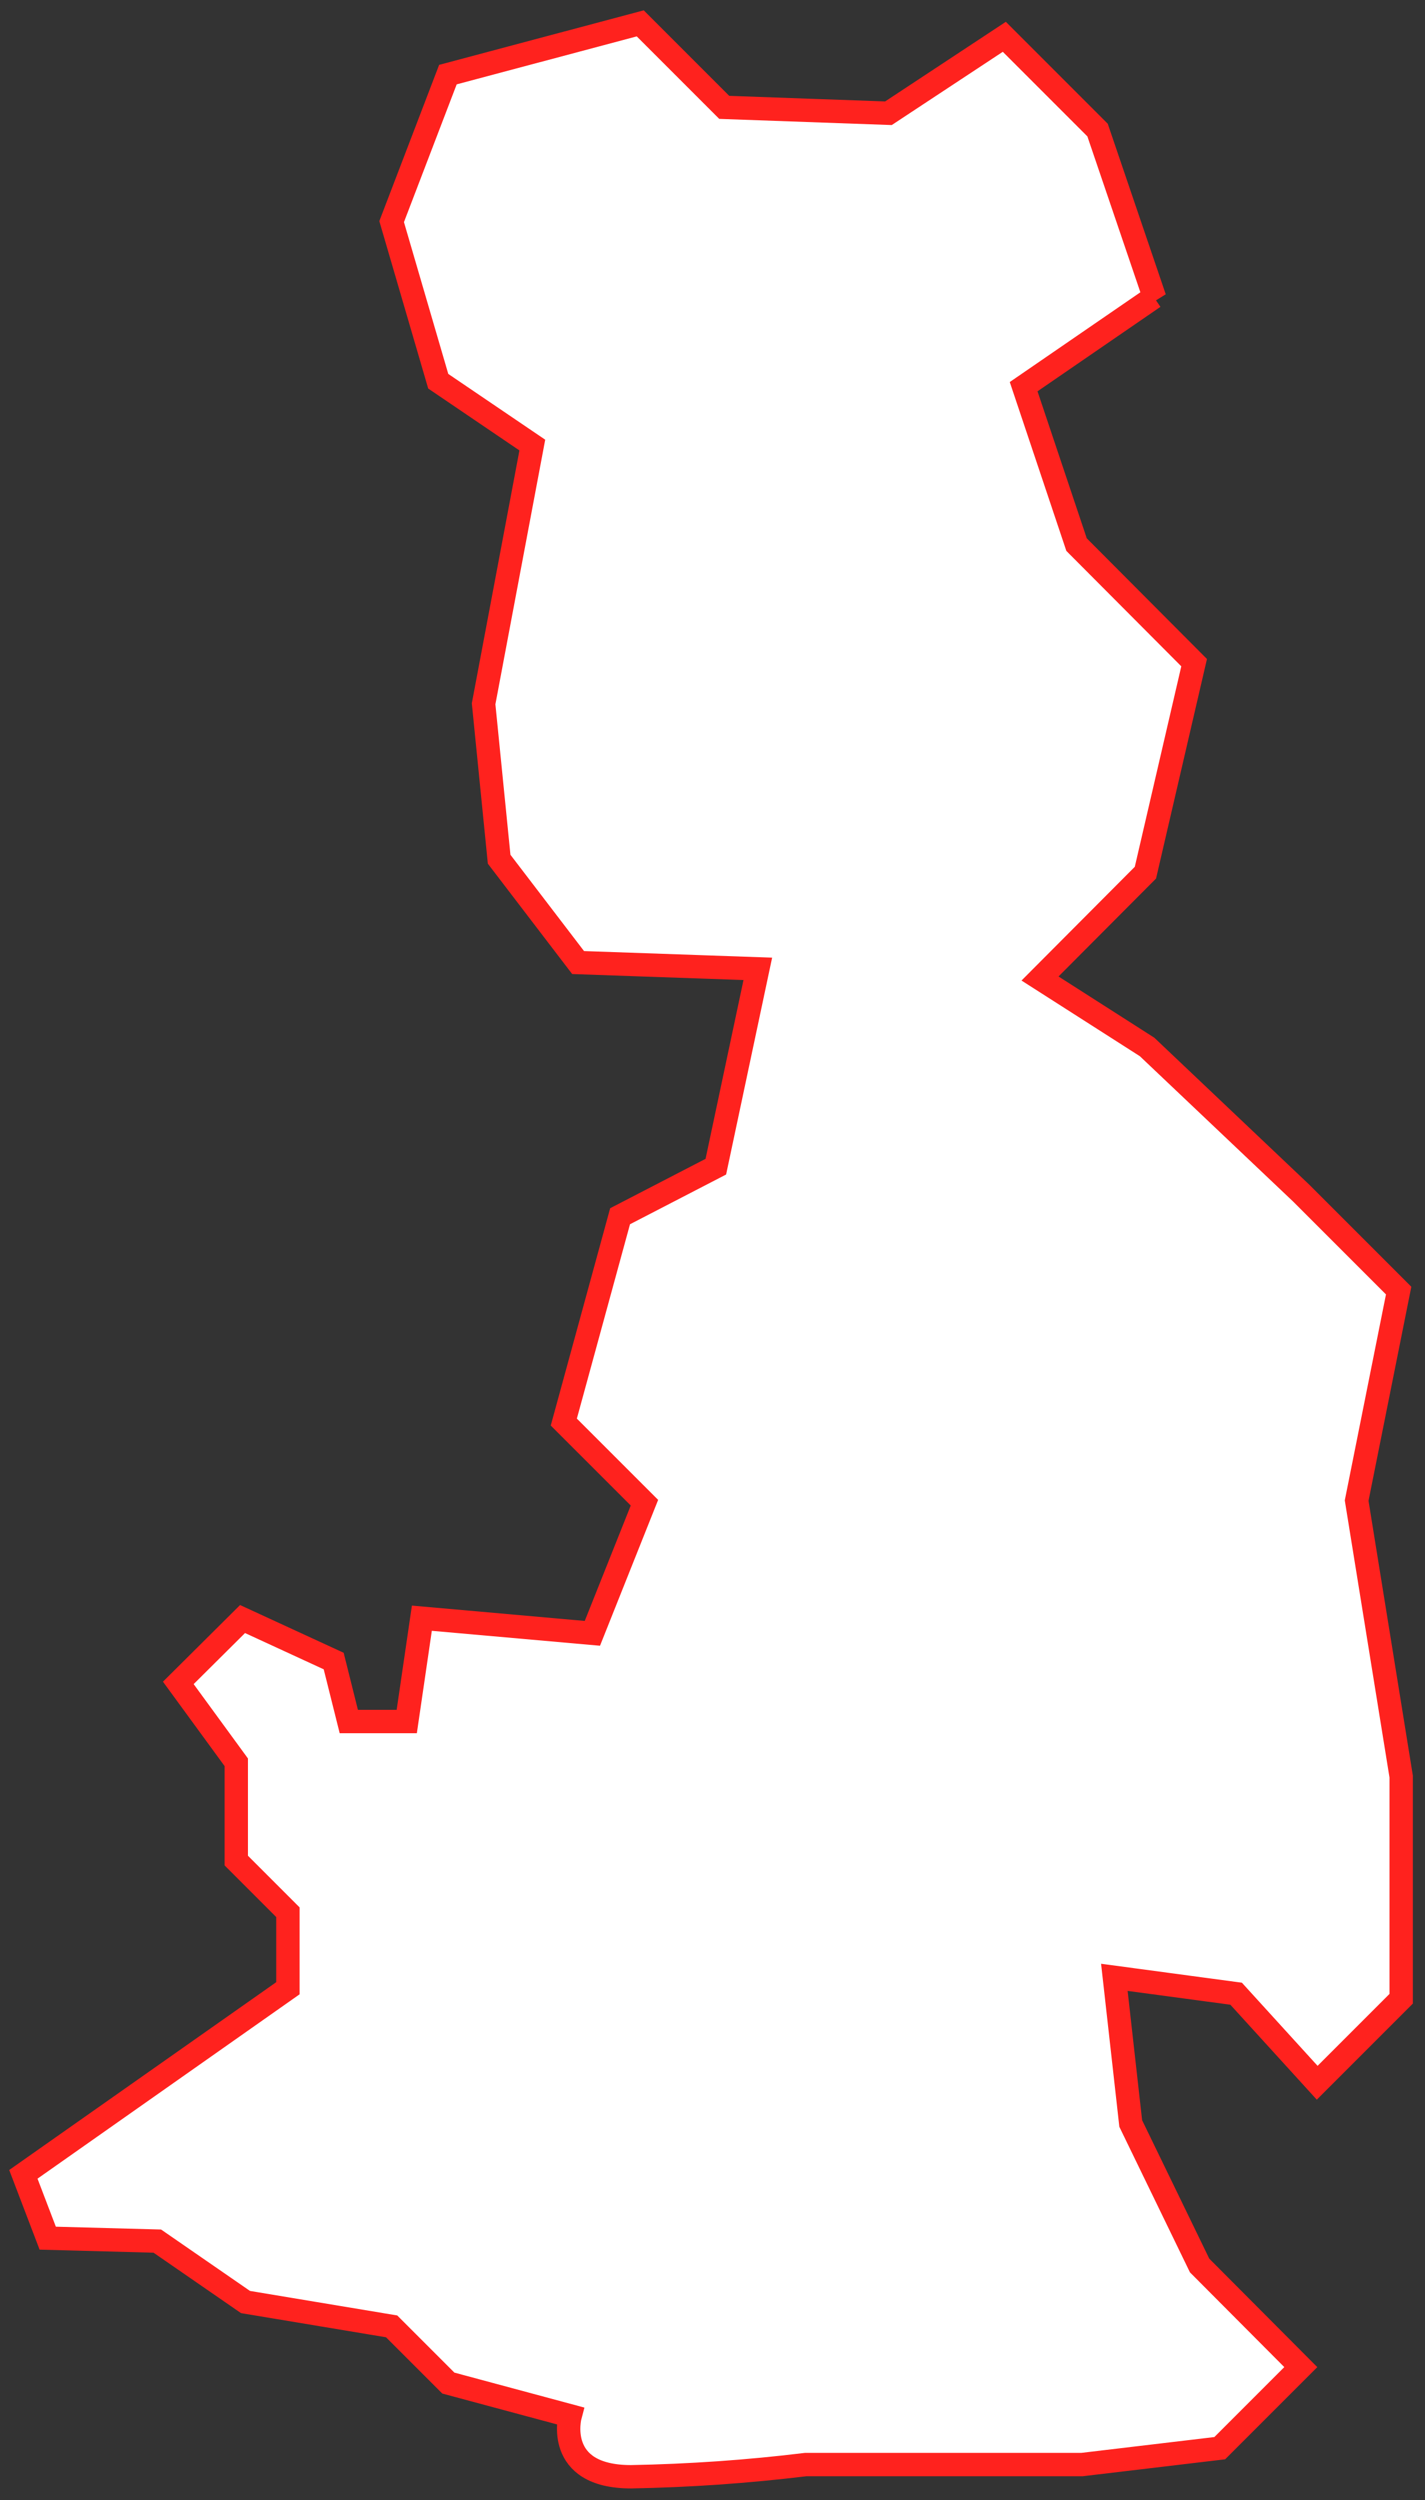 <?xml version="1.0" encoding="UTF-8"?> <svg xmlns="http://www.w3.org/2000/svg" width="61" height="107" viewBox="0 0 61 107" fill="none"><rect x="0" y="0" width="61" height="107" fill="#333333" stroke="none"/> <path d="M49.428 12.756L46.983 5.566L42.992 1.575L38.031 4.847L31.002 4.595L27.407 1L19.174 3.193L16.765 9.485L18.76 16.316L22.787 19.048L20.702 30.121L21.367 36.773L24.747 41.195L32.44 41.464L30.643 49.931L26.544 52.052L24.135 60.861L27.587 64.312L25.358 69.903L18.059 69.255L17.412 73.677H14.931L14.284 71.089L10.383 69.291L7.633 72.024L10.114 75.421V79.628L12.325 81.839V85.092L1 93.056L2.043 95.788L6.734 95.914L10.509 98.521L16.765 99.563L19.192 101.99L24.405 103.392C24.405 103.392 23.704 105.999 27.012 105.999C29.512 105.954 32.008 105.78 34.49 105.477H46.318L52.214 104.776L55.683 101.307L51.351 96.957L48.403 90.881L47.702 84.625L52.915 85.326L56.385 89.137L59.98 85.542V76.032L58.074 64.222L59.872 55.234L55.701 51.063L49.104 44.808L44.52 41.878L49.032 37.348L51.117 28.36L46.084 23.308L43.819 16.549L49.392 12.72L49.428 12.756Z" fill="white" stroke="#FF221E"></path> </svg> 